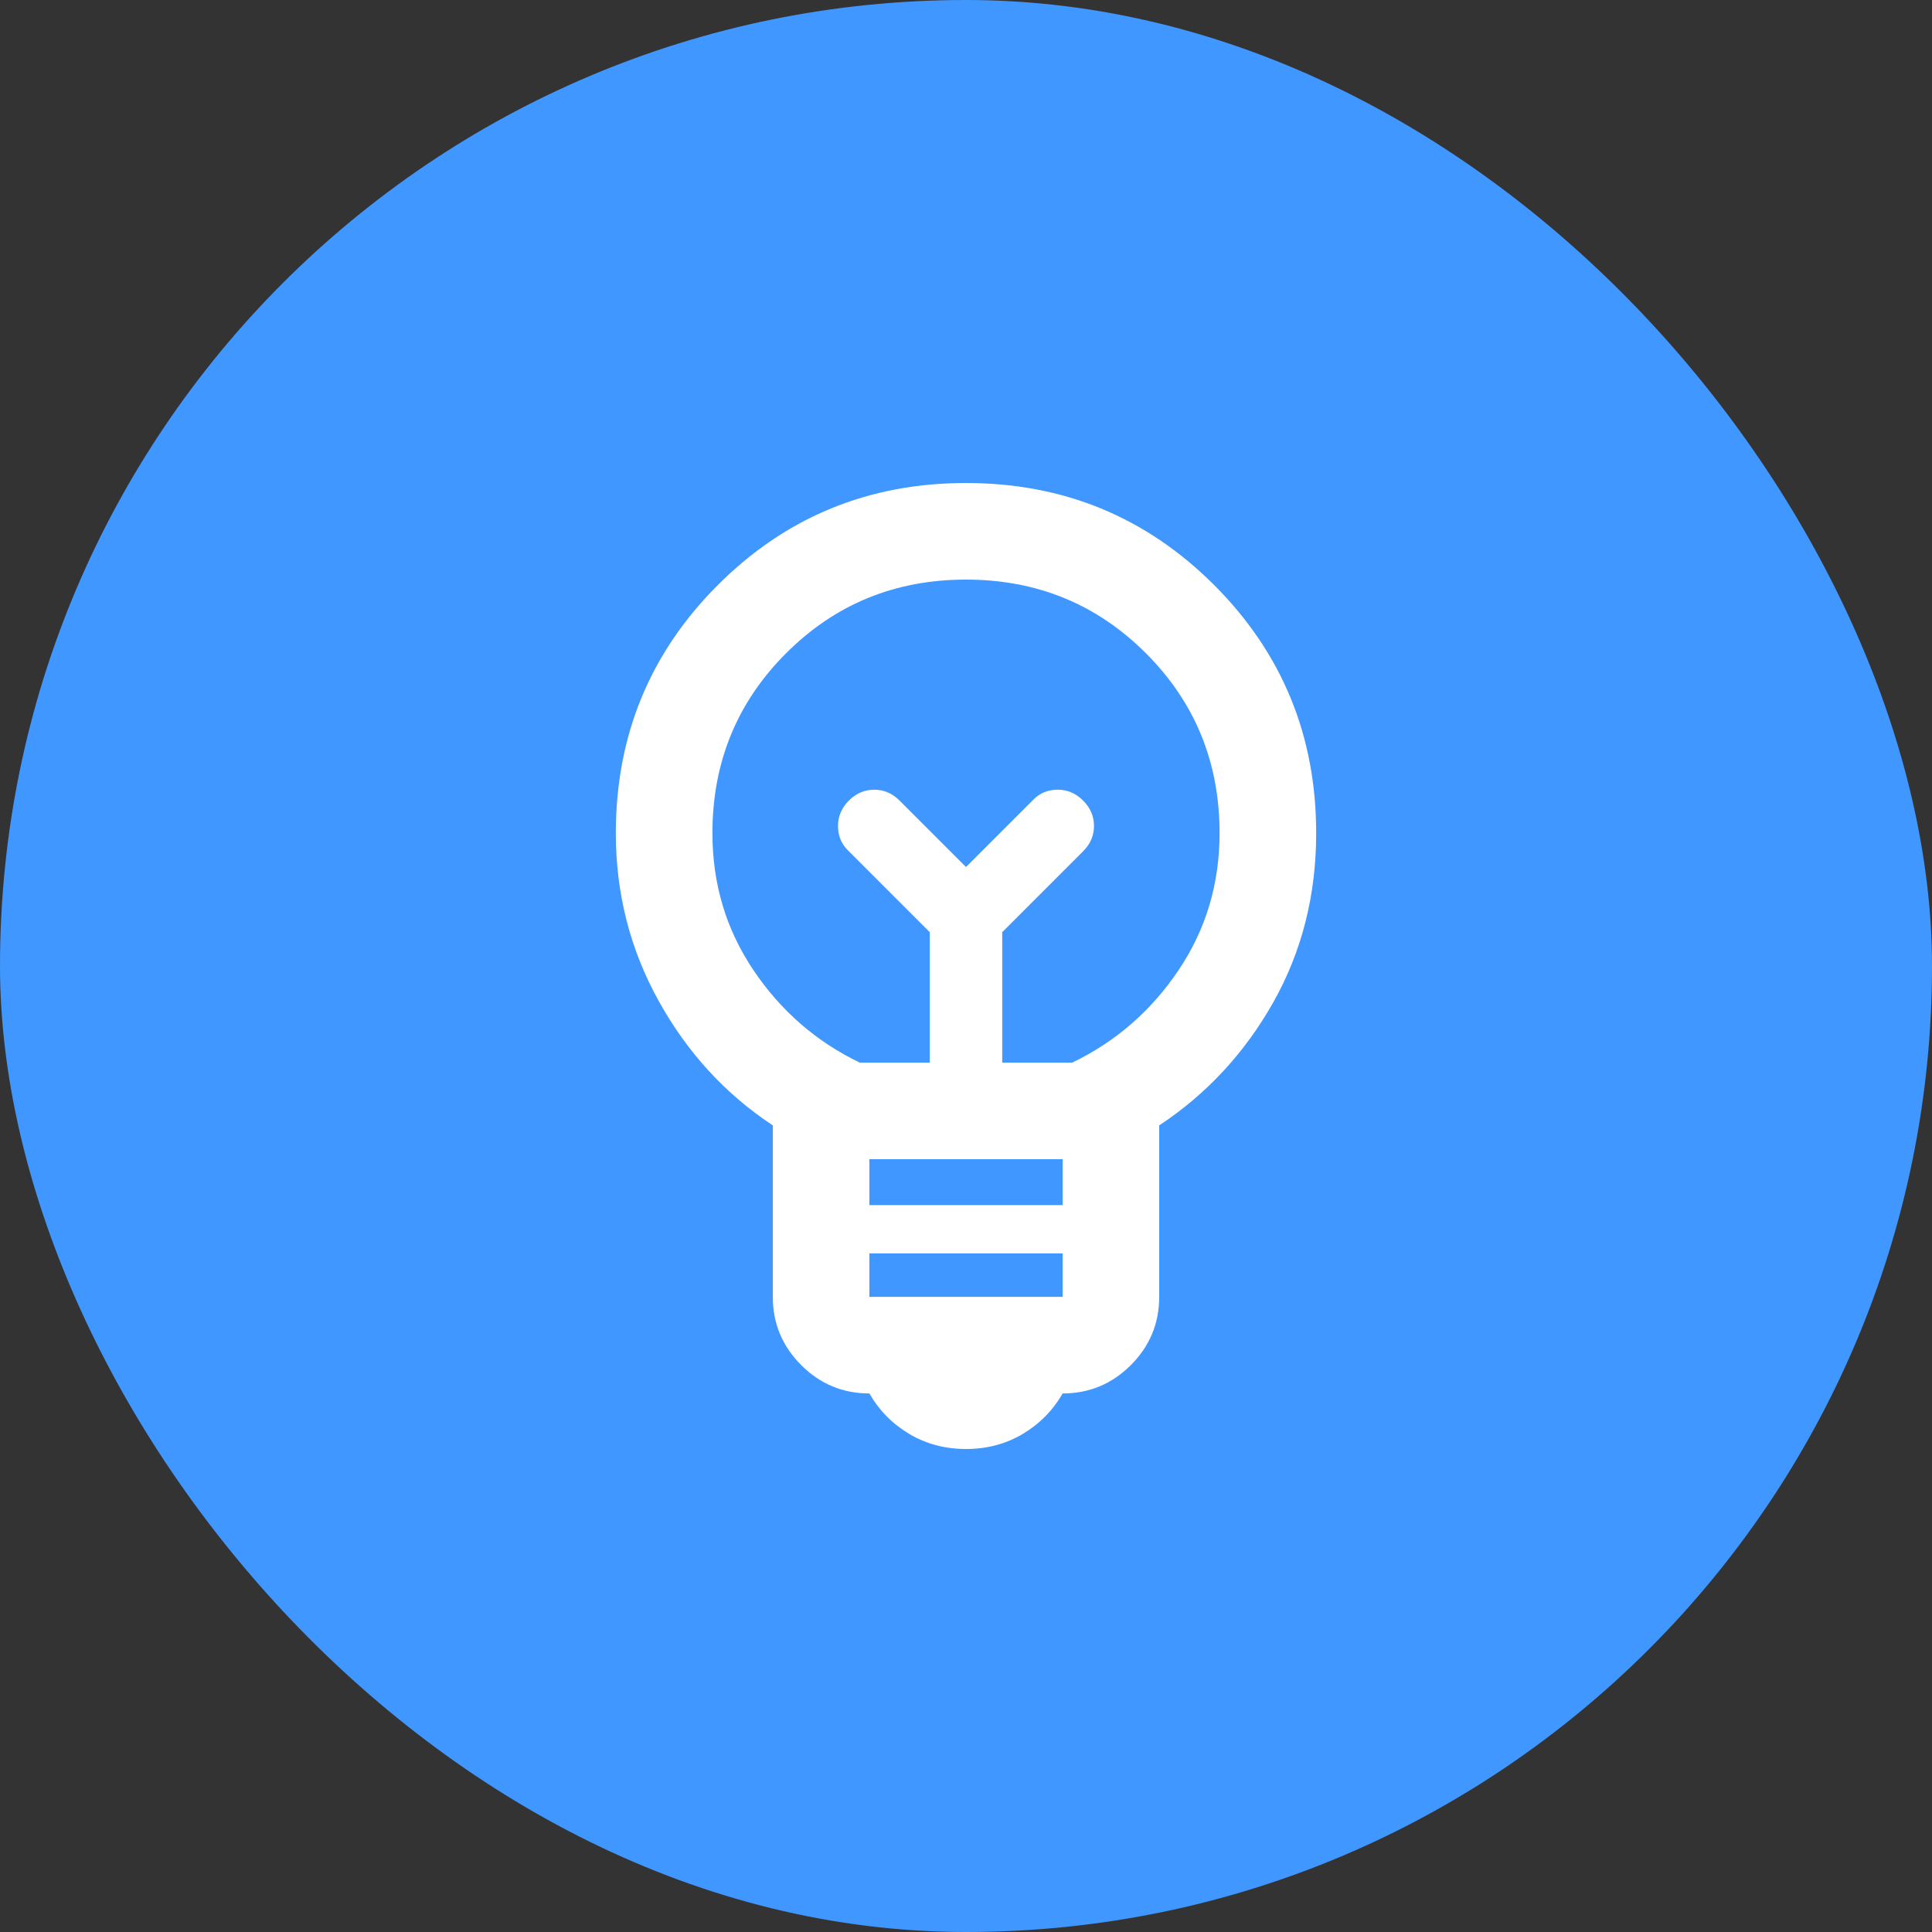 <svg width="100" height="100" viewBox="0 0 100 100" fill="none" xmlns="http://www.w3.org/2000/svg">
<rect x="0" y="0" width="100" height="100" fill="#333333" stroke="none"/>
<rect width="100" height="100" rx="50" fill="#4097FF"/>
<mask id="mask0_25034_67558" style="mask-type:alpha" maskUnits="userSpaceOnUse" x="20" y="20" width="60" height="60">
<rect x="20" y="20" width="60" height="60" fill="#D9D9D9"/>
</mask>
<g mask="url(#mask0_25034_67558)">
<path d="M50 75C48.917 75 47.938 74.74 47.062 74.22C46.188 73.698 45.5 73 45 72.125C43.625 72.125 42.448 71.636 41.47 70.657C40.49 69.677 40 68.5 40 67.125V58.25C37.542 56.625 35.573 54.479 34.095 51.812C32.615 49.146 31.875 46.25 31.875 43.125C31.875 38.083 33.635 33.802 37.155 30.28C40.677 26.76 44.958 25 50 25C55.042 25 59.322 26.76 62.843 30.28C66.364 33.802 68.125 38.083 68.125 43.125C68.125 46.333 67.386 49.25 65.907 51.875C64.427 54.5 62.458 56.625 60 58.25V67.125C60 68.5 59.511 69.677 58.532 70.657C57.553 71.636 56.375 72.125 55 72.125C54.5 73 53.812 73.698 52.938 74.22C52.062 74.74 51.083 75 50 75ZM45 67.125H55V64.875H45V67.125ZM45 62.375H55V60H45V62.375ZM44.5 55H48.125V48.25L43.875 44C43.542 43.667 43.375 43.25 43.375 42.75C43.375 42.25 43.562 41.812 43.938 41.438C44.312 41.062 44.75 40.875 45.25 40.875C45.75 40.875 46.188 41.062 46.562 41.438L50 44.875L53.5 41.375C53.833 41.042 54.25 40.875 54.75 40.875C55.25 40.875 55.688 41.062 56.062 41.438C56.438 41.812 56.625 42.25 56.625 42.75C56.625 43.25 56.438 43.688 56.062 44.062L51.875 48.25V55H55.5C57.75 53.917 59.583 52.322 61 50.218C62.417 48.114 63.125 45.75 63.125 43.125C63.125 39.458 61.854 36.354 59.312 33.812C56.771 31.271 53.667 30 50 30C46.333 30 43.229 31.271 40.688 33.812C38.146 36.354 36.875 39.458 36.875 43.125C36.875 45.75 37.583 48.114 39 50.218C40.417 52.322 42.25 53.917 44.5 55Z" fill="white"/>
</g>
</svg>
